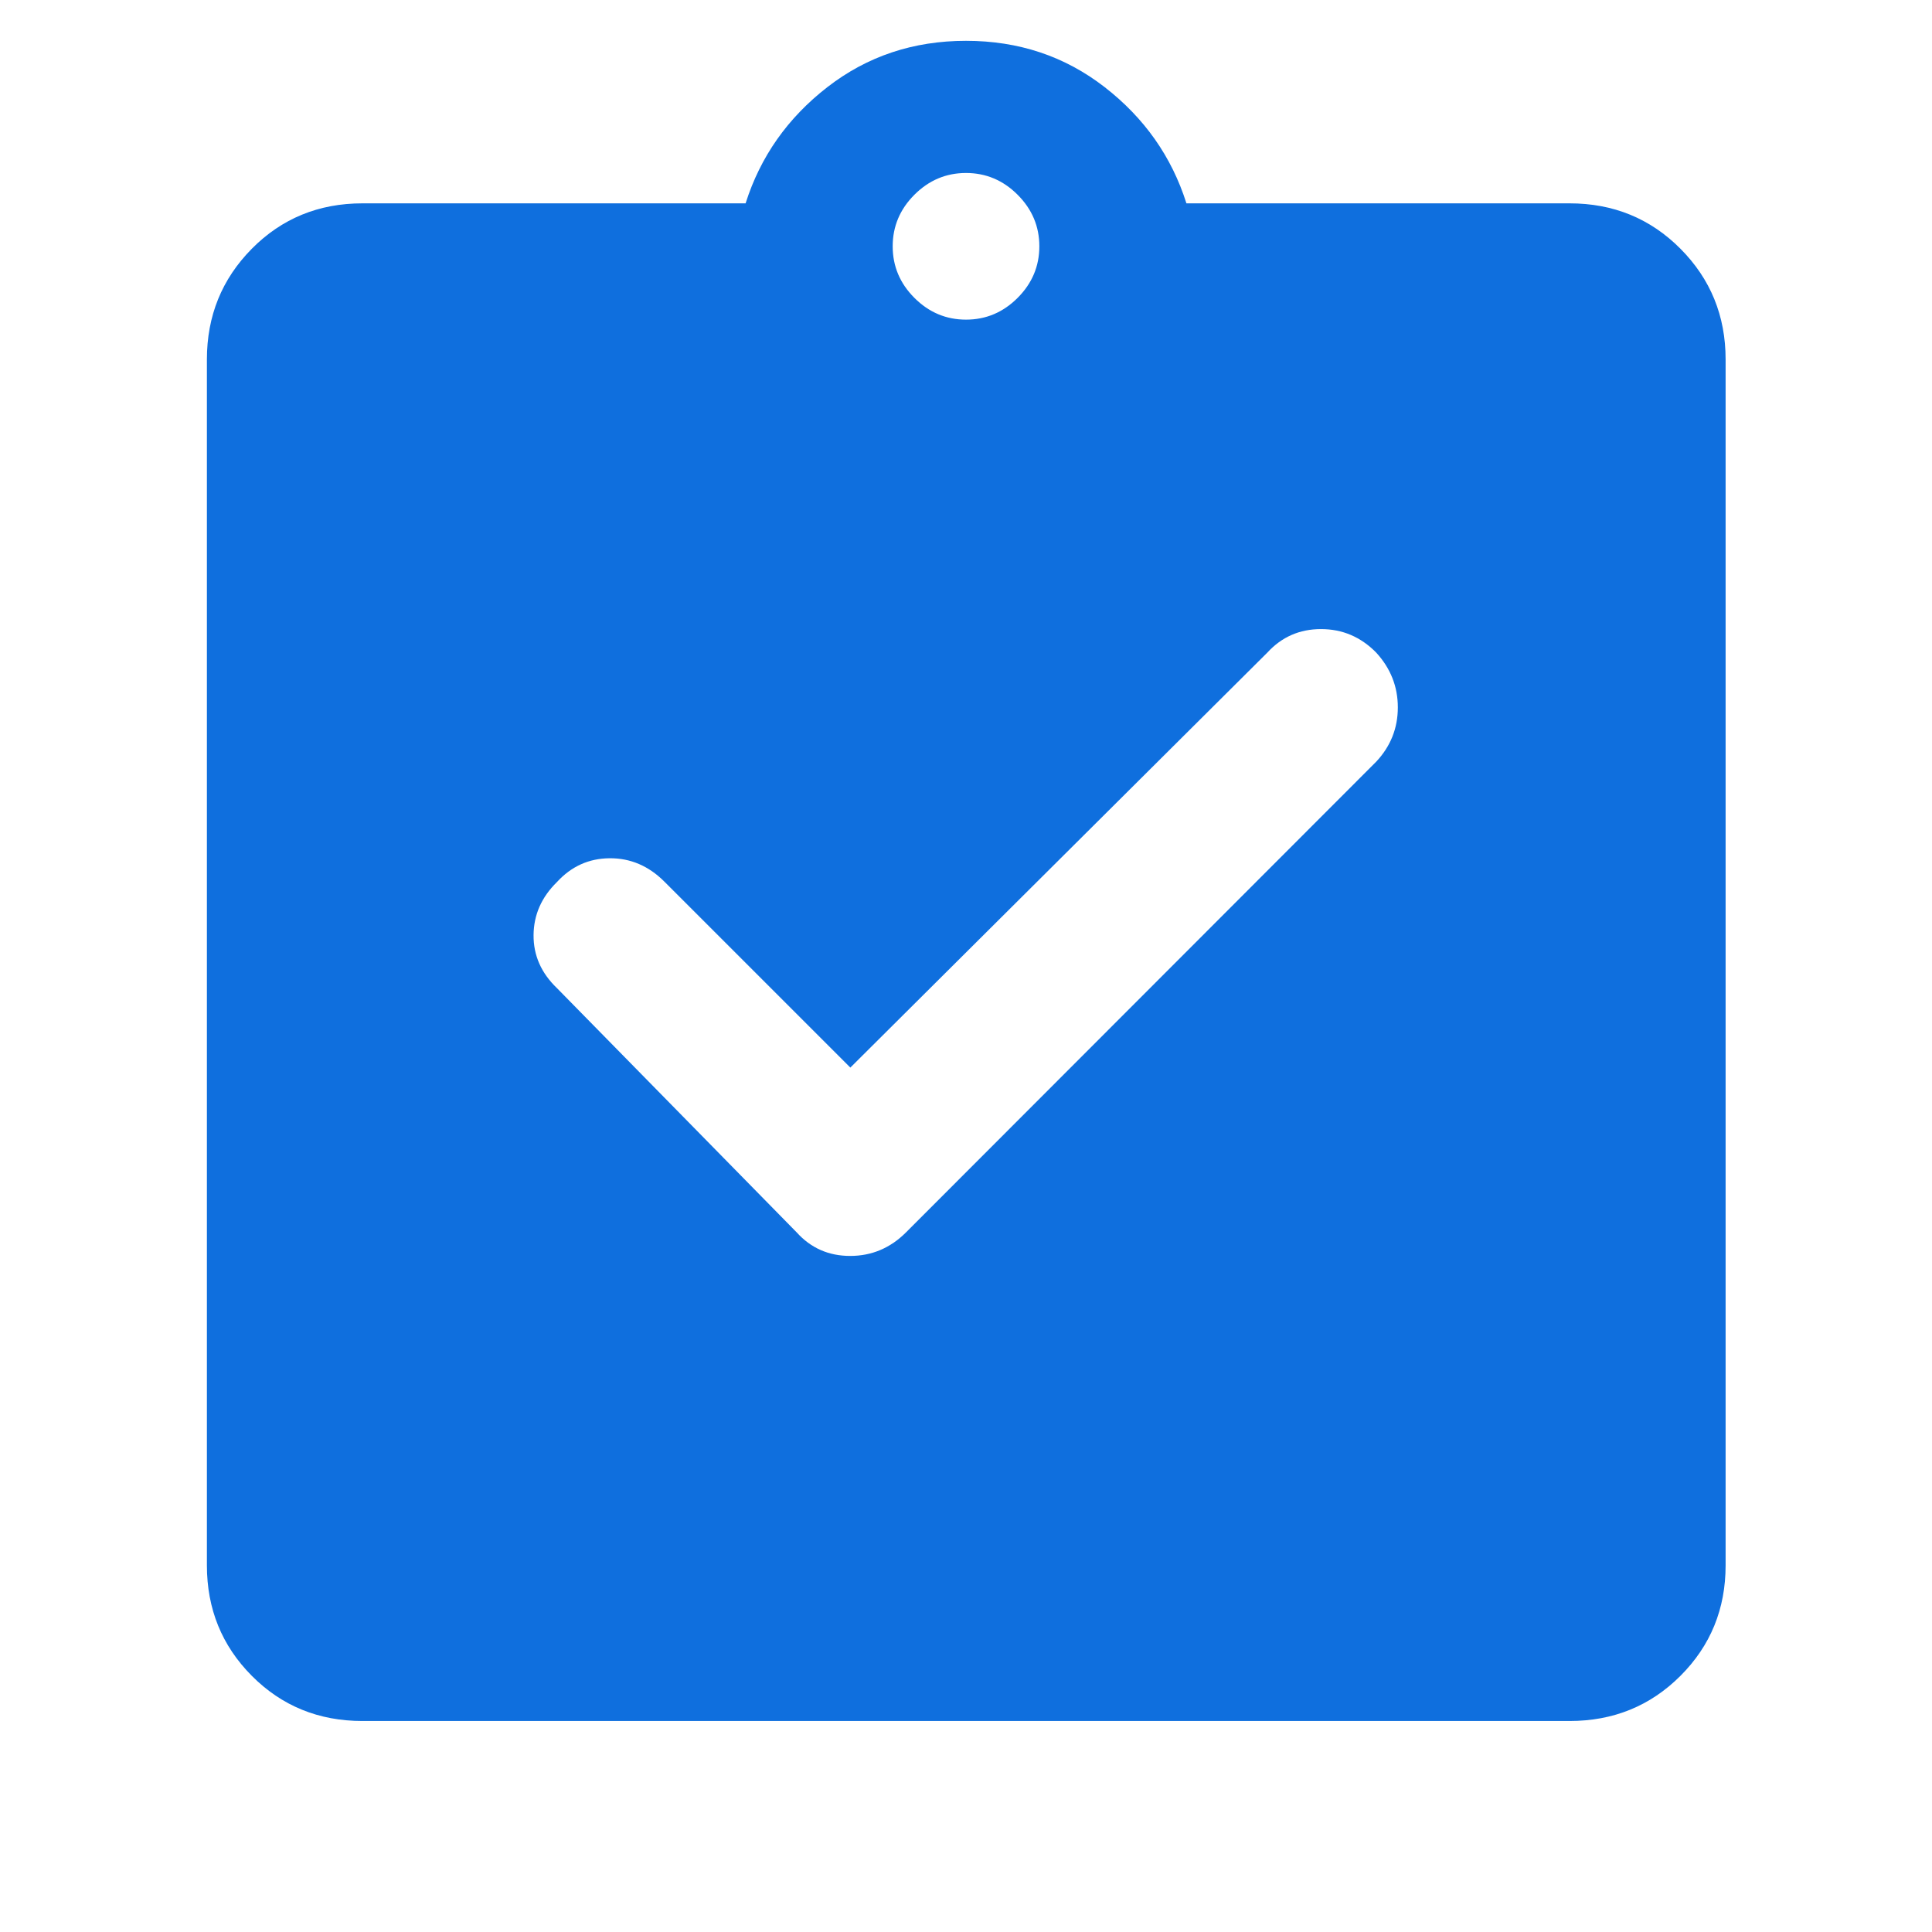 <svg width="163" height="163" viewBox="0 0 163 163" fill="#0F6FDE" xmlns="http://www.w3.org/2000/svg">
<path d="M71.742 90.071L56.051 74.38C54.725 73.053 53.185 72.397 51.433 72.41C49.681 72.424 48.199 73.094 46.986 74.42C45.686 75.693 45.03 77.183 45.016 78.892C45.003 80.601 45.659 82.092 46.986 83.364L67.213 103.972C68.409 105.298 69.914 105.961 71.729 105.961C73.544 105.961 75.114 105.298 76.441 103.972L116.113 64.259C117.326 62.959 117.933 61.434 117.933 59.682C117.933 57.93 117.326 56.391 116.113 55.064C114.814 53.738 113.26 53.075 111.451 53.075C109.642 53.075 108.132 53.738 106.918 55.064L71.742 90.071ZM30.582 145.198C26.884 145.198 23.772 143.928 21.246 141.388C18.72 138.848 17.456 135.743 17.456 132.072V30.323C17.456 26.652 18.72 23.54 21.246 20.986C23.772 18.433 26.884 17.156 30.582 17.156H62.905C64.15 13.222 66.451 9.953 69.806 7.349C73.161 4.746 77.06 3.444 81.501 3.444C85.943 3.444 89.841 4.746 93.197 7.349C96.552 9.953 98.852 13.222 100.097 17.156H132.42C136.118 17.156 139.237 18.433 141.777 20.986C144.317 23.54 145.587 26.652 145.587 30.323V132.072C145.587 135.743 144.317 138.848 141.777 141.388C139.237 143.928 136.118 145.198 132.42 145.198H30.582ZM81.501 26.967C83.18 26.967 84.63 26.356 85.853 25.133C87.076 23.91 87.688 22.459 87.688 20.781C87.688 19.102 87.076 17.652 85.853 16.429C84.63 15.206 83.18 14.595 81.501 14.595C79.823 14.595 78.372 15.206 77.149 16.429C75.926 17.652 75.315 19.102 75.315 20.781C75.315 22.459 75.926 23.91 77.149 25.133C78.372 26.356 79.823 26.967 81.501 26.967Z"/>
</svg>
